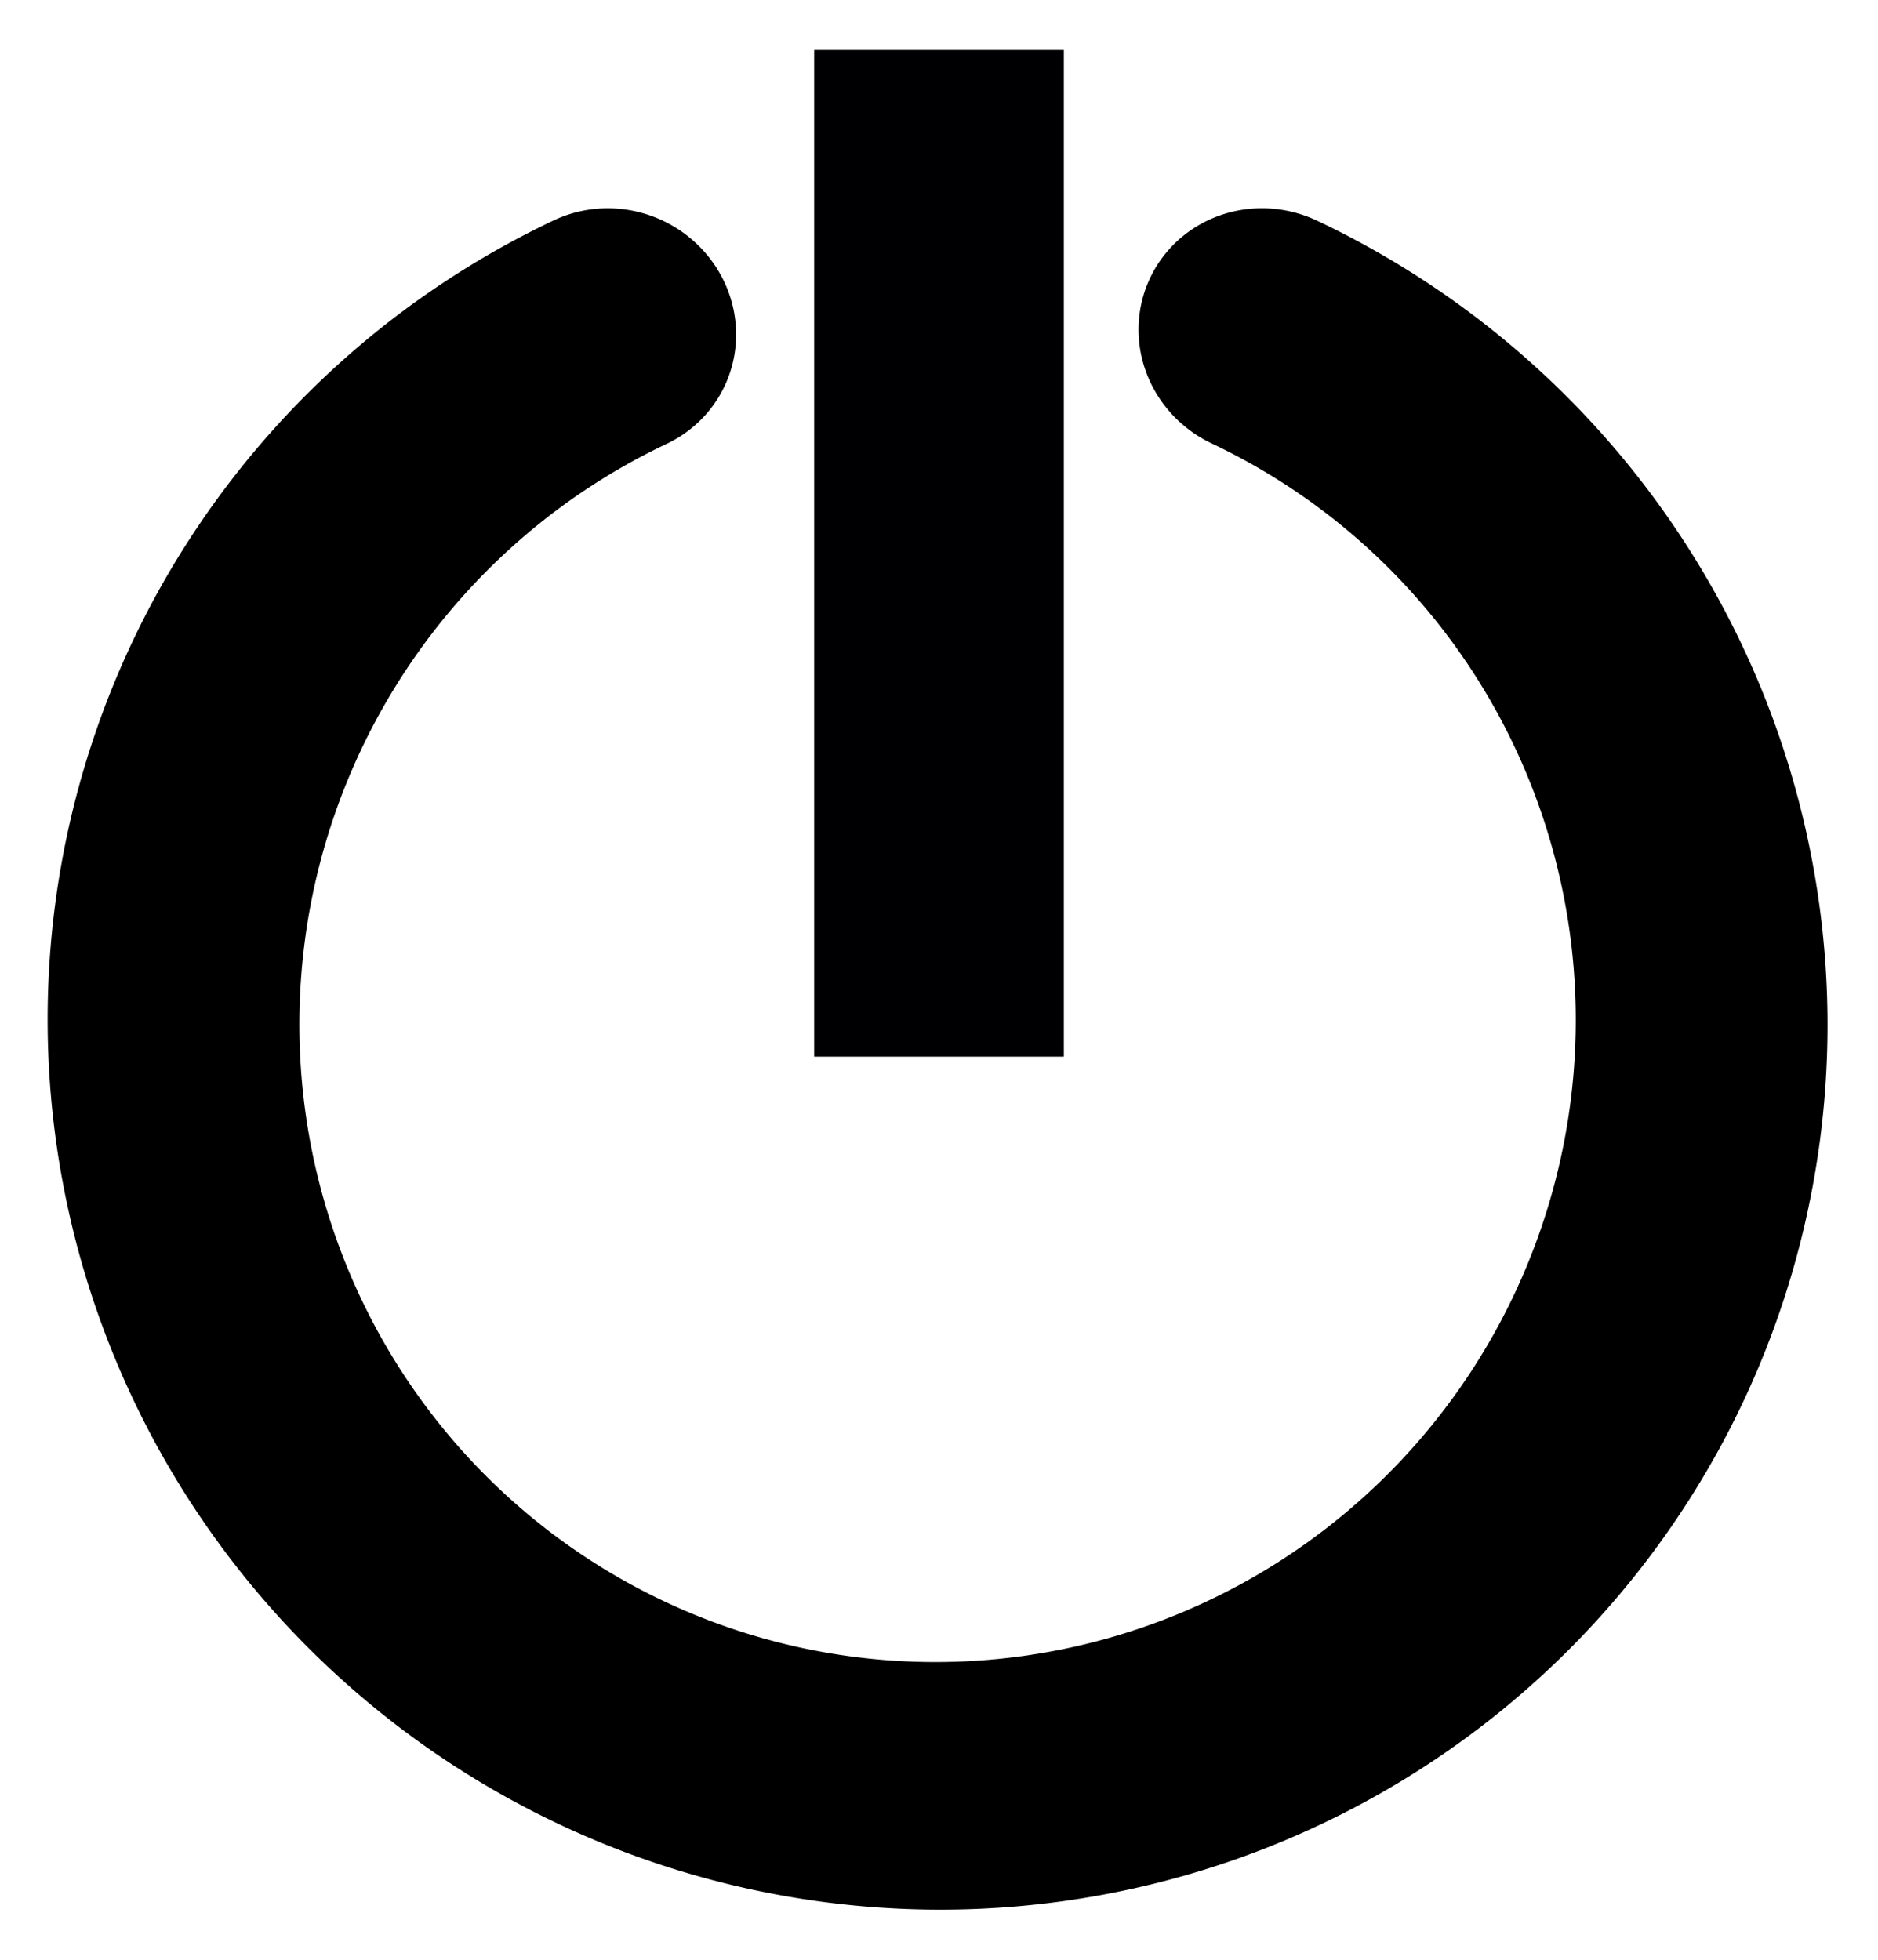 <?xml version="1.0" encoding="UTF-8" standalone="no"?>
<!-- Created with Inkscape (http://www.inkscape.org/) -->

<svg
   xmlns:dc="http://purl.org/dc/elements/1.1/"
   xmlns:cc="http://creativecommons.org/ns#"
   xmlns:rdf="http://www.w3.org/1999/02/22-rdf-syntax-ns#"
   xmlns:svg="http://www.w3.org/2000/svg"
   xmlns="http://www.w3.org/2000/svg"
   xmlns:sodipodi="http://sodipodi.sourceforge.net/DTD/sodipodi-0.dtd"
   xmlns:inkscape="http://www.inkscape.org/namespaces/inkscape"
   width="188.03"
   height="196.2"
   id="svg3610"
   version="1.1"
   inkscape:version="0.47 r22583"
   sodipodi:docname="reset_button.svg">
  <defs
     id="defs3612">
    <inkscape:perspective
       sodipodi:type="inkscape:persp3d"
       inkscape:vp_x="0 : 526.18109 : 1"
       inkscape:vp_y="0 : 1000 : 0"
       inkscape:vp_z="744.09448 : 526.18109 : 1"
       inkscape:persp3d-origin="372.04724 : 350.78739 : 1"
       id="perspective3618" />
    <inkscape:perspective
       id="perspective3628"
       inkscape:persp3d-origin="0.5 : 0.33333333 : 1"
       inkscape:vp_z="1 : 0.5 : 1"
       inkscape:vp_y="0 : 1000 : 0"
       inkscape:vp_x="0 : 0.5 : 1"
       sodipodi:type="inkscape:persp3d" />
  </defs>
  <sodipodi:namedview
     id="base"
     pagecolor="#ffffff"
     bordercolor="#666666"
     borderopacity="1.0"
     inkscape:pageopacity="0.0"
     inkscape:pageshadow="2"
     inkscape:zoom="1.979899"
     inkscape:cx="25.287319"
     inkscape:cy="86.745991"
     inkscape:document-units="px"
     inkscape:current-layer="layer1"
     showgrid="false"
     showguides="true"
     inkscape:guide-bbox="true"
     inkscape:window-width="1103"
     inkscape:window-height="734"
     inkscape:window-x="110"
     inkscape:window-y="145"
     inkscape:window-maximized="0" />
  <g
     inkscape:label="Layer 1"
     inkscape:groupmode="layer"
     id="layer1"
     transform="translate(-283.033,-451.48)">
    <path
       sodipodi:type="arc"
       style="fill:none;stroke:#000000;stroke-width:22.66;stroke-linecap:round;stroke-miterlimit:4;stroke-opacity:1;stroke-dasharray:none"
       id="path3592"
       sodipodi:cx="435.35965"
       sodipodi:cy="148.28871"
       sodipodi:rx="70.219299"
       sodipodi:ry="68.463814"
       d="M 505.579,148.289 A 70.219,68.464 0 1 1 479.843,95.315"
       transform="matrix(0.466,-0.984,1.01,0.478,24.256,911.333)"
       sodipodi:start="0"
       sodipodi:end="5.3984555"
       sodipodi:open="true" />
    <path
       style="fill:none;stroke:#000002;stroke-width:25;stroke-linecap:square;stroke-linejoin:miter;stroke-miterlimit:4;stroke-opacity:1;stroke-dasharray:none;stroke-dashoffset:0"
       d="m 377.048,468.982 0,75.785"
       id="path3594"
       sodipodi:nodetypes="cc" />
  </g>
</svg>
